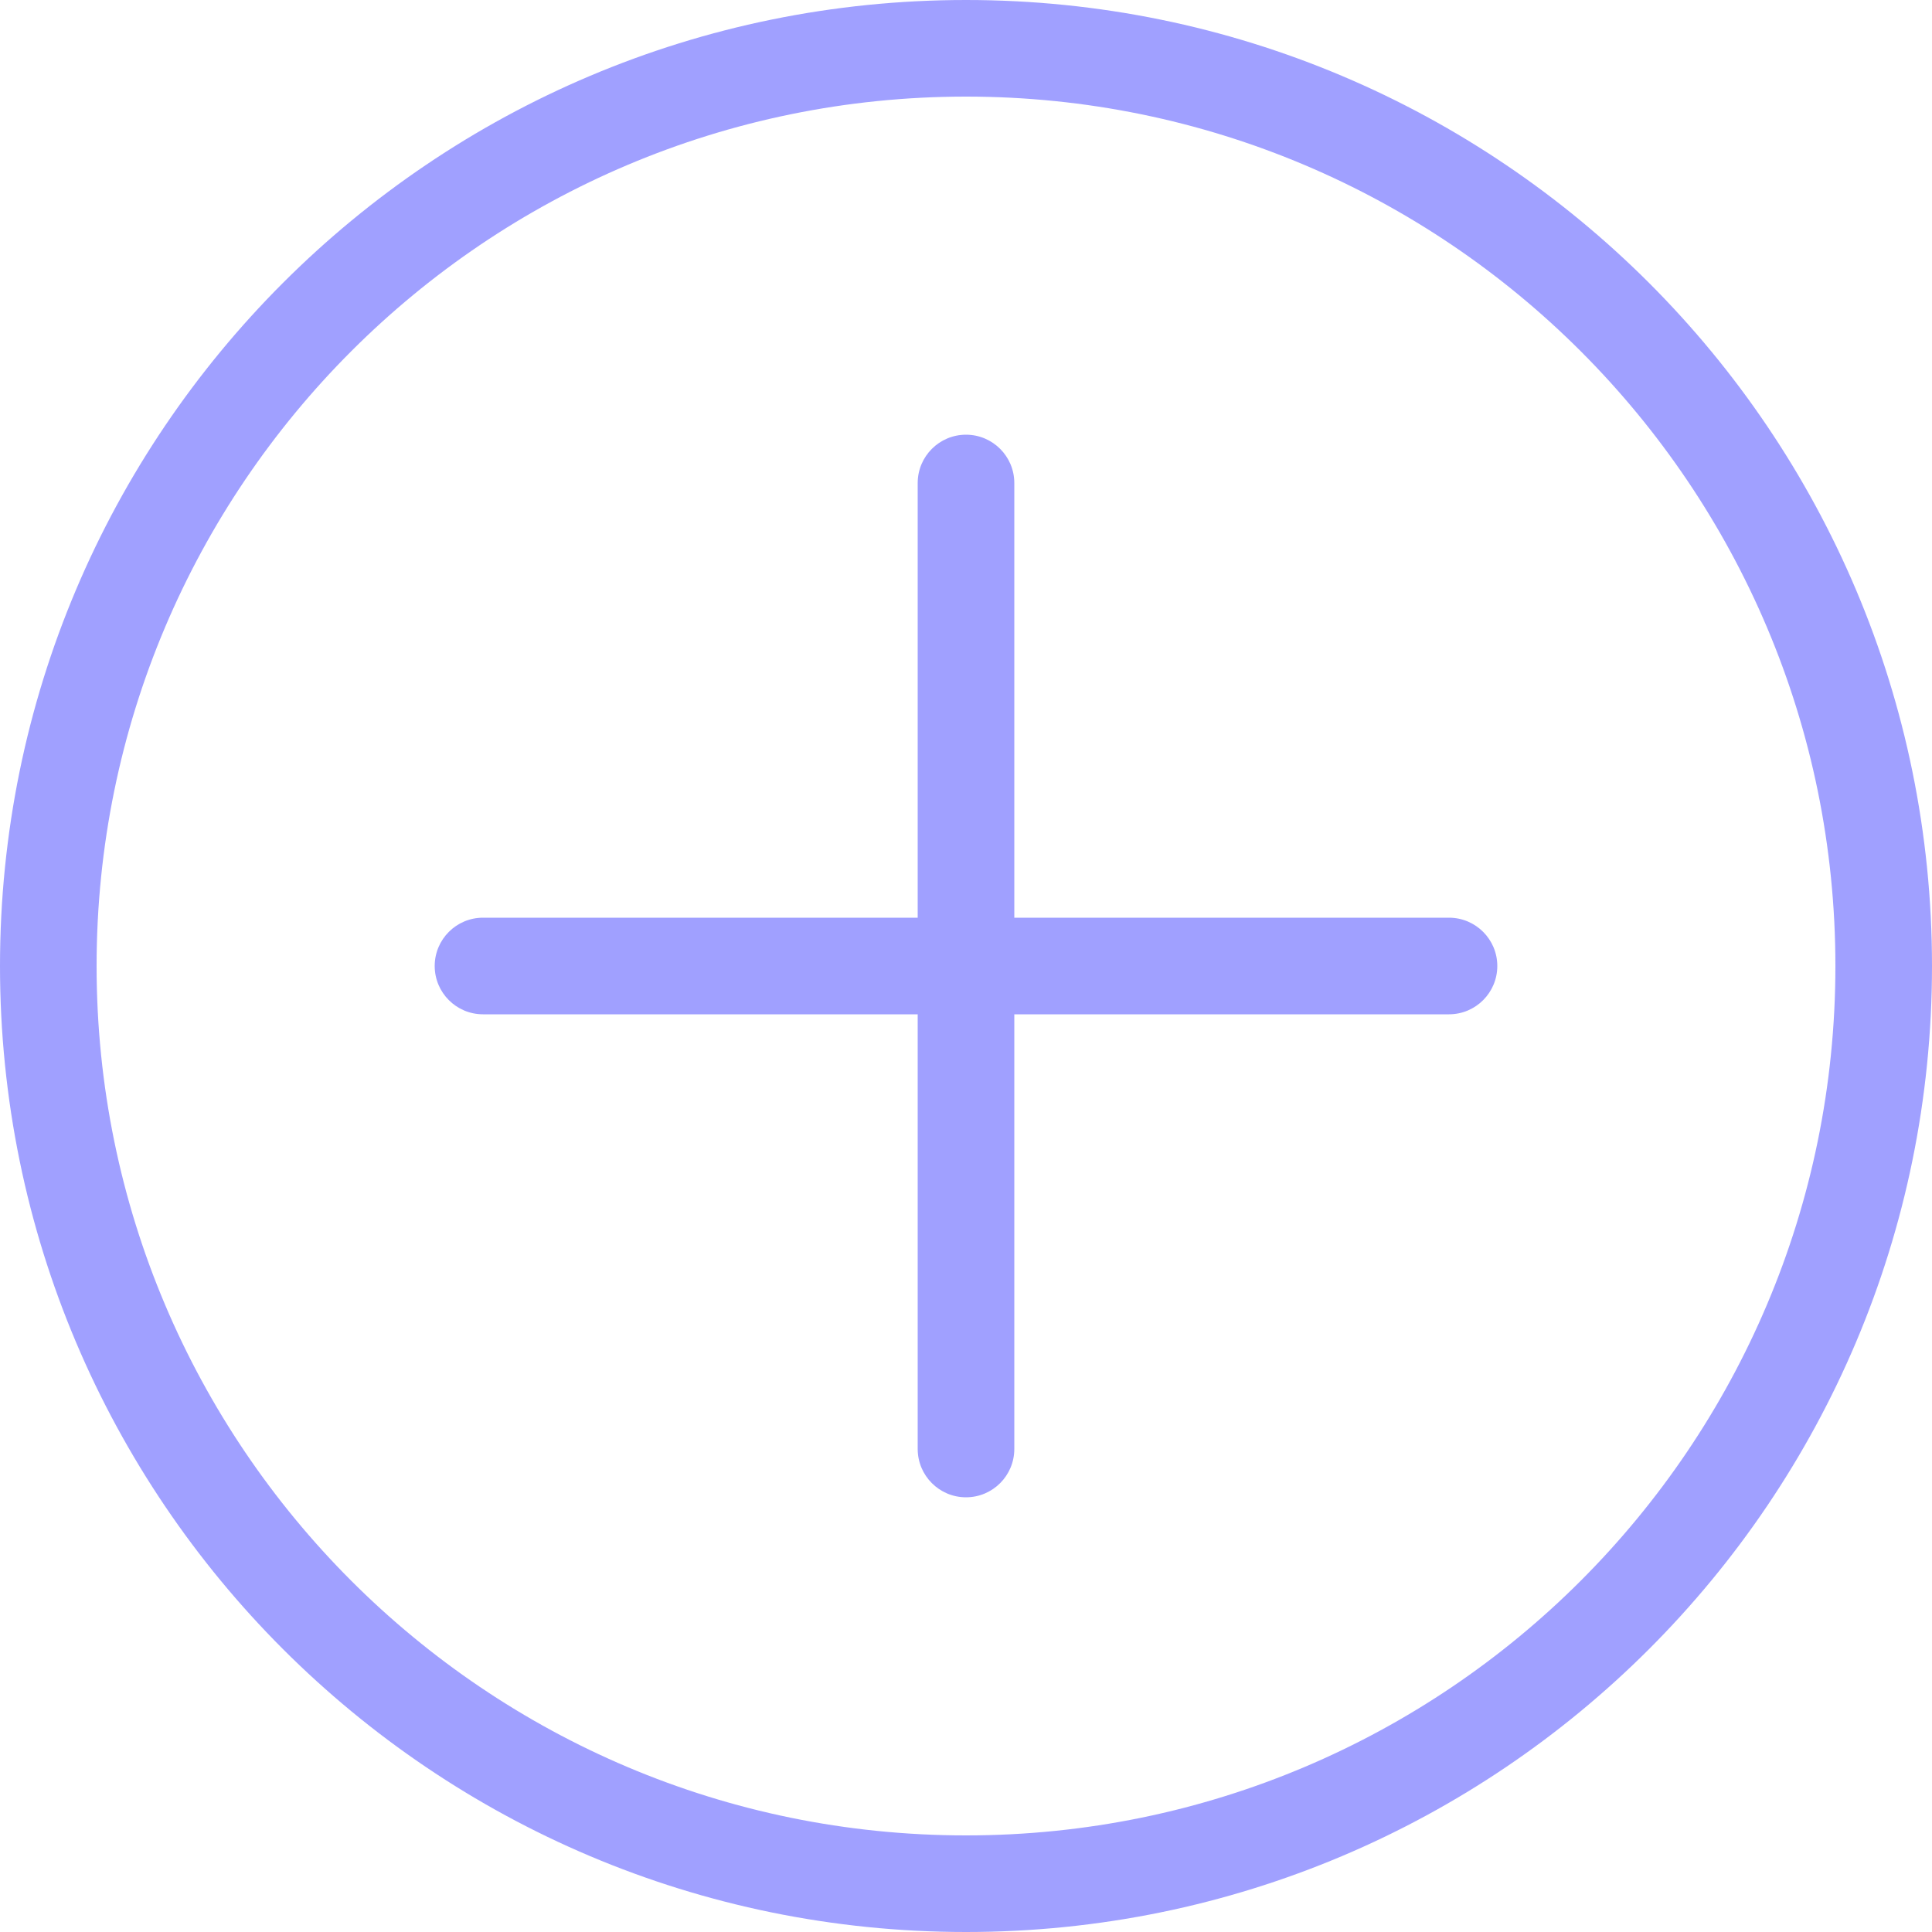 <?xml version="1.0" encoding="UTF-8" standalone="no"?>
<!-- Uploaded to: SVG Repo, www.svgrepo.com, Generator: SVG Repo Mixer Tools -->

<svg
   fill="#000000"
   height="800px"
   width="800px"
   version="1.1"
   id="Layer_1"
   viewBox="0 0 512 512"
   xml:space="preserve"
   sodipodi:docname="add_ico.svg"
   inkscape:version="1.3.2 (091e20e, 2023-11-25, custom)"
   inkscape:export-filename="add_ico.svg"
   inkscape:export-xdpi="96"
   inkscape:export-ydpi="96"
   xmlns:inkscape="http://www.inkscape.org/namespaces/inkscape"
   xmlns:sodipodi="http://sodipodi.sourceforge.net/DTD/sodipodi-0.dtd"
   xmlns="http://www.w3.org/2000/svg"
   xmlns:svg="http://www.w3.org/2000/svg"><defs
   id="defs4" /><sodipodi:namedview
   id="namedview4"
   pagecolor="#6d6d6d"
   bordercolor="#000000"
   borderopacity="0.25"
   inkscape:showpageshadow="2"
   inkscape:pageopacity="0.0"
   inkscape:pagecheckerboard="0"
   inkscape:deskcolor="#d1d1d1"
   inkscape:zoom="1.02625"
   inkscape:cx="400"
   inkscape:cy="400"
   inkscape:window-width="1920"
   inkscape:window-height="1017"
   inkscape:window-x="1912"
   inkscape:window-y="-8"
   inkscape:window-maximized="1"
   inkscape:current-layer="Layer_1" />
<g
   id="g2"
   style="stroke:none;stroke-opacity:1;fill:#a0a0ff;fill-opacity:1">
	<g
   id="g1"
   style="stroke:none;stroke-opacity:1;fill:#a0a0ff;fill-opacity:1">
		<path
   d="M256,0C114.611,0,0,114.611,0,256s114.611,256,256,256s256-114.611,256-256S397.389,0,256,0z M256,486.4    C128.759,486.4,25.6,383.249,25.6,256S128.759,25.6,256,25.6S486.4,128.759,486.4,256S383.241,486.4,256,486.4z"
   id="path1"
   style="stroke:none;stroke-opacity:1;fill:#a0a0ff;fill-opacity:1" />
	</g>
</g>
<g
   id="g4"
   style="fill:#a0a0ff;fill-opacity:1;stroke:none;stroke-opacity:1">
	<g
   id="g3"
   style="fill:#a0a0ff;fill-opacity:1;stroke:none;stroke-opacity:1">
		<path
   d="M384,243.2H268.8V128c0-7.066-5.734-12.8-12.8-12.8c-7.066,0-12.8,5.734-12.8,12.8v115.2H128    c-7.066,0-12.8,5.734-12.8,12.8c0,7.066,5.734,12.8,12.8,12.8h115.2V384c0,7.066,5.734,12.8,12.8,12.8    c7.066,0,12.8-5.734,12.8-12.8V268.8H384c7.066,0,12.8-5.734,12.8-12.8C396.8,248.934,391.066,243.2,384,243.2z"
   id="path2"
   style="fill:#a0a0ff;fill-opacity:1;stroke:none;stroke-opacity:1" />
	</g>
</g>
</svg>
